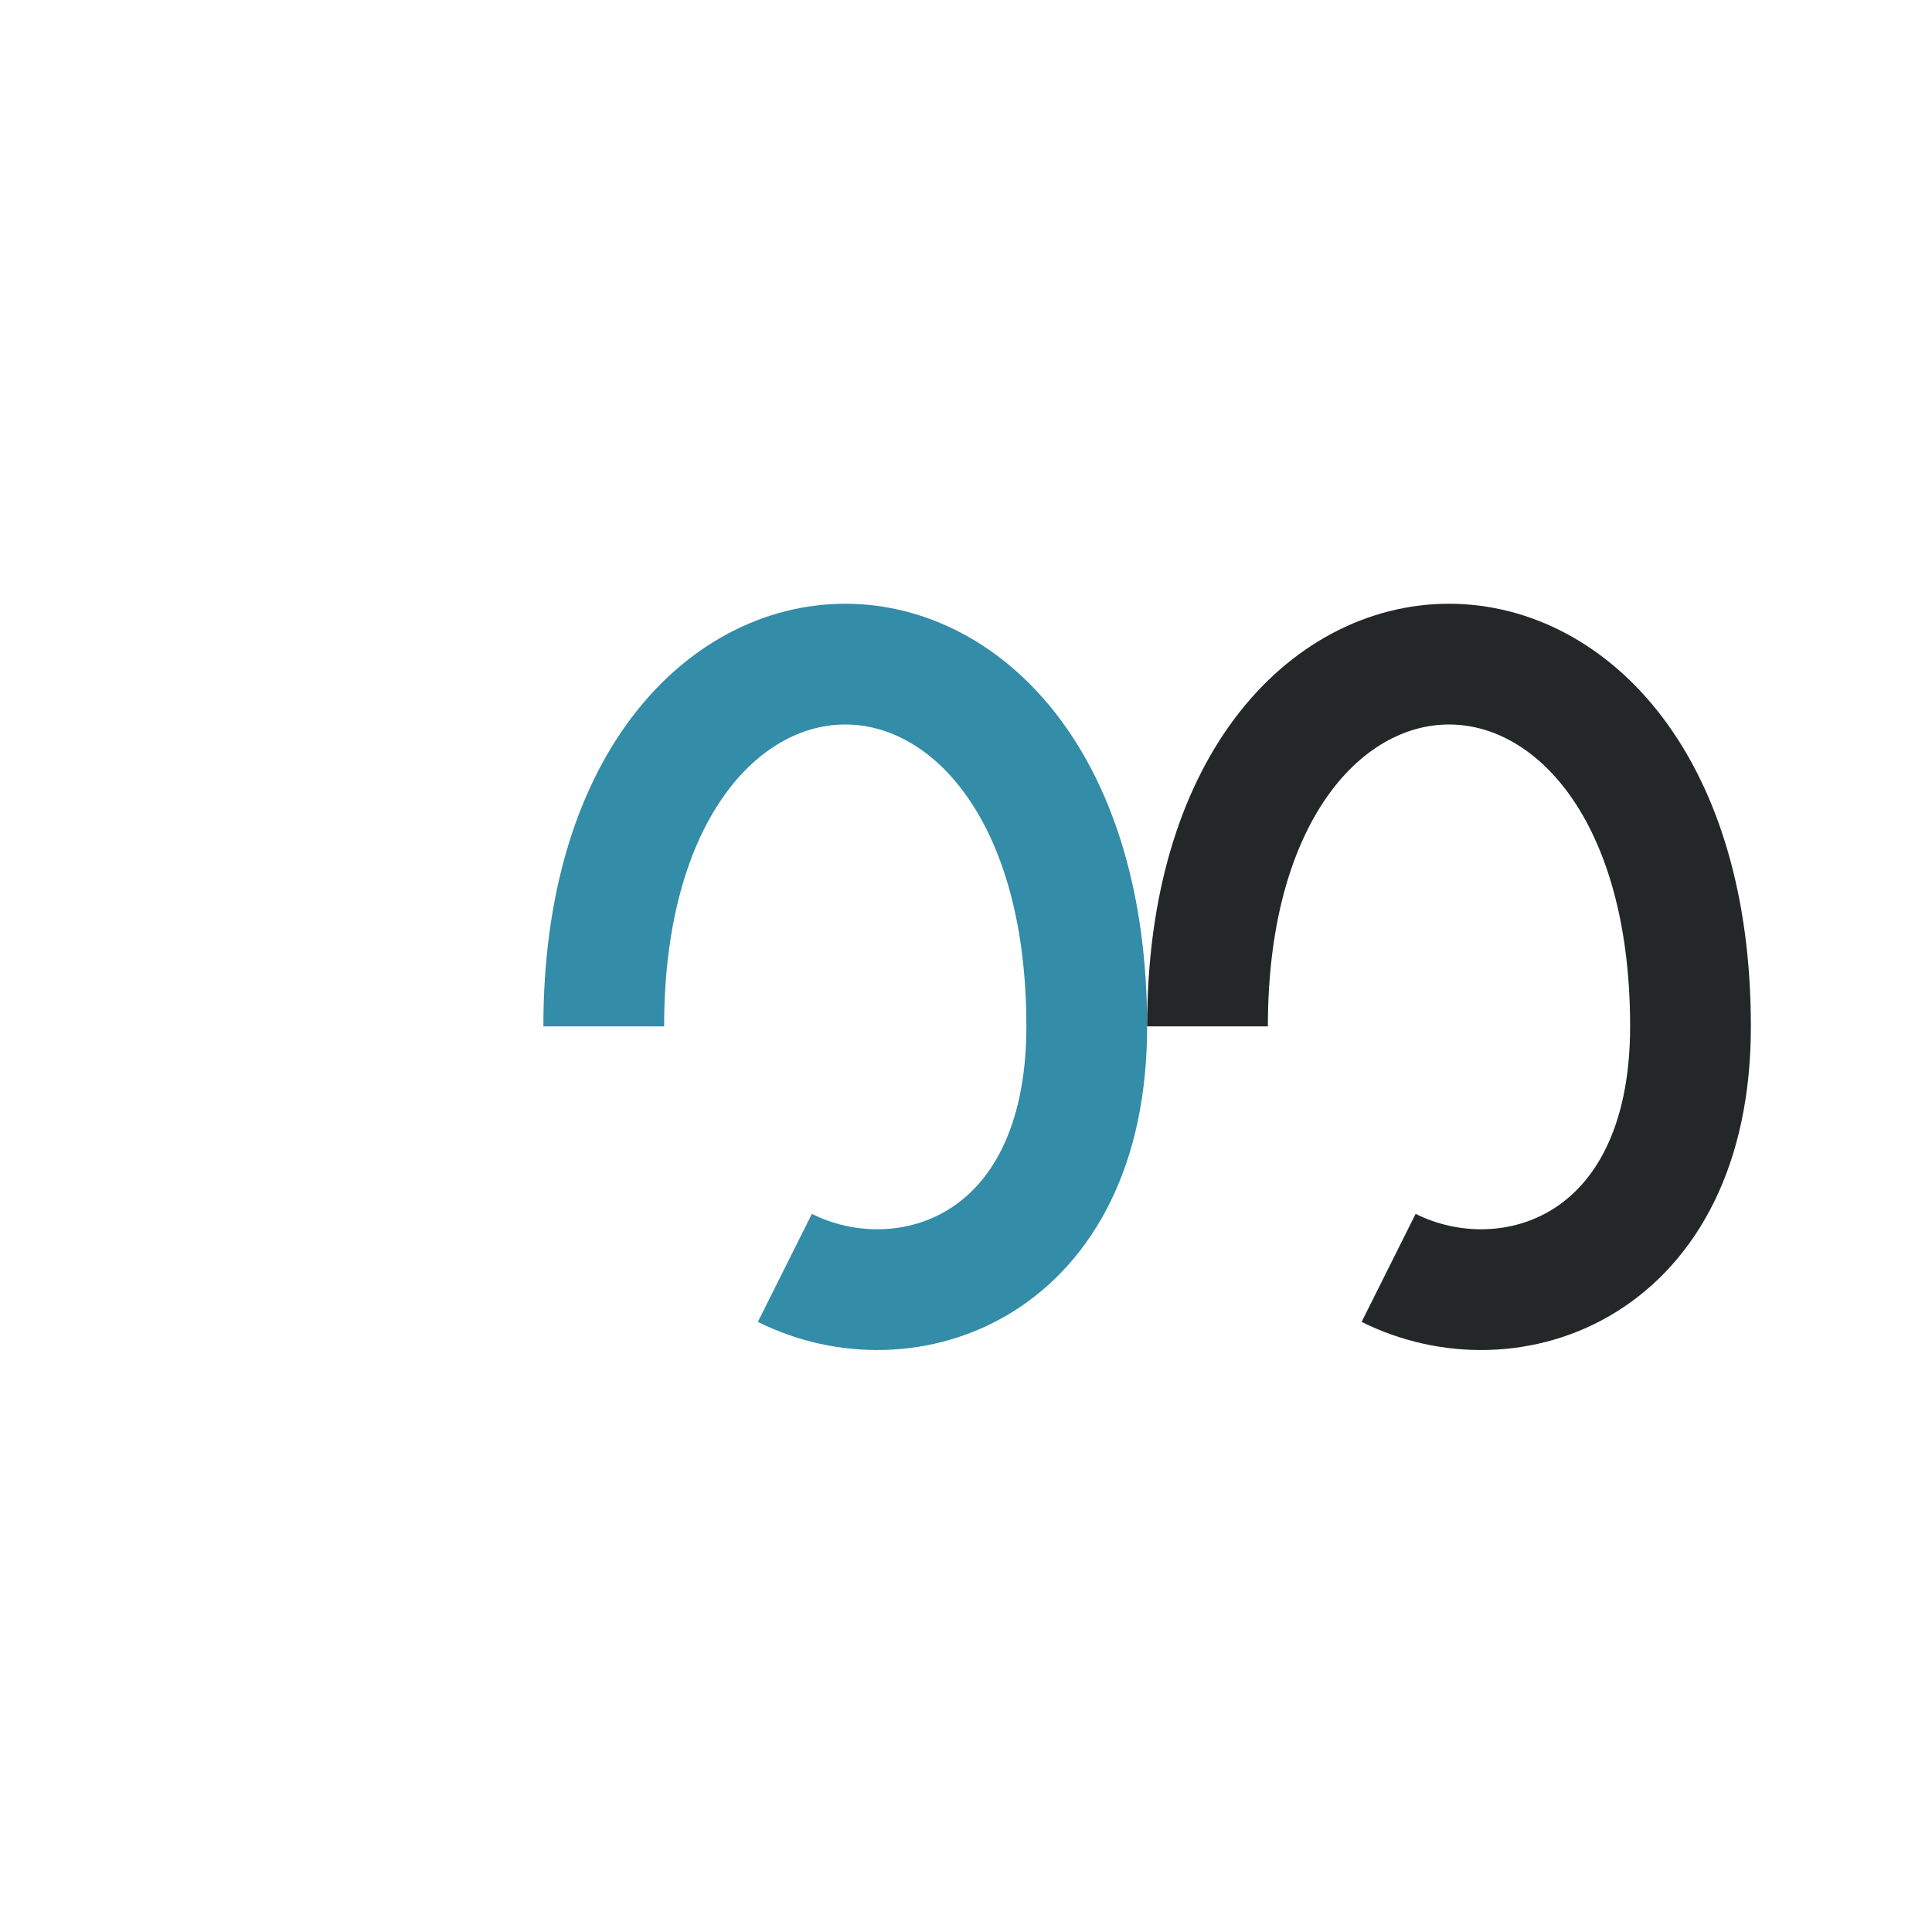 <?xml version="1.0" encoding="UTF-8"?>
<svg xmlns="http://www.w3.org/2000/svg" width="32" height="32" viewBox="0 0 32 32"><path d="M10 17c0-8 8-8 8 0 0 4-3 5-5 4" stroke="#338CA8" stroke-width="2" fill="none"/><path d="M20 17c0-8 8-8 8 0 0 4-3 5-5 4" stroke="#232728" stroke-width="2" fill="none"/></svg>